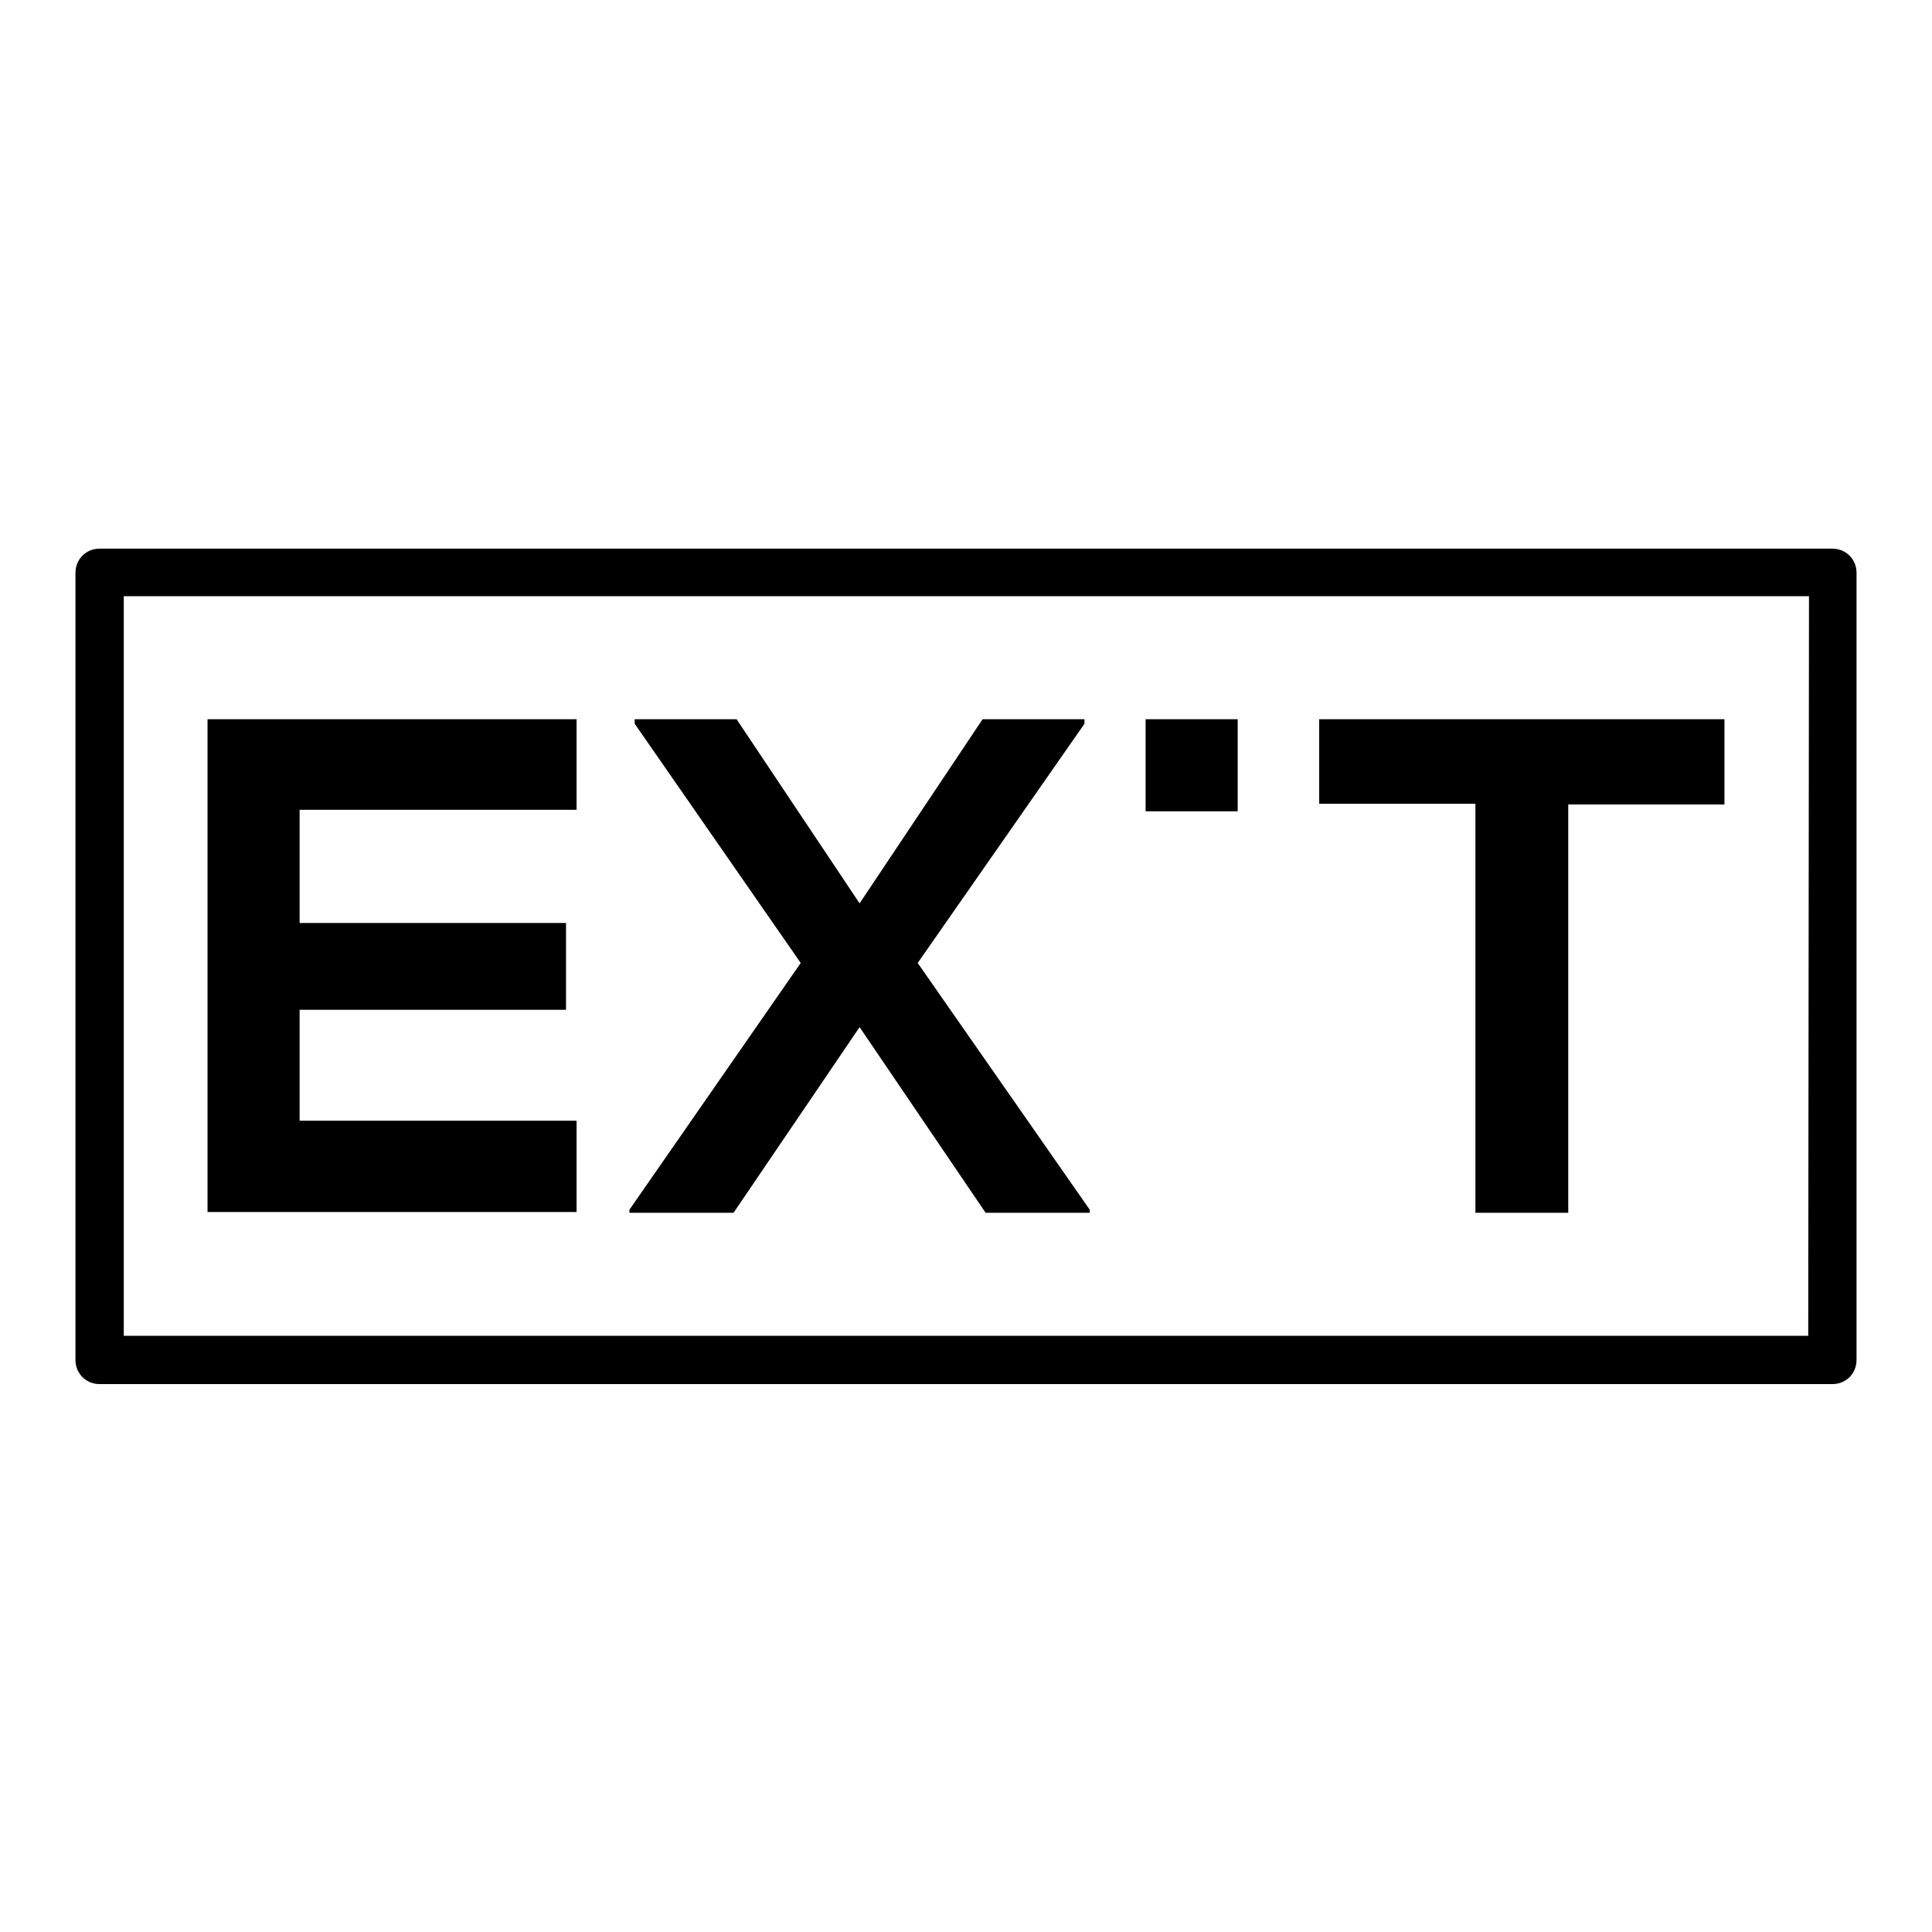 <?xml version="1.0" encoding="utf-8"?>
<!-- Svg Vector Icons : http://www.onlinewebfonts.com/icon -->
<!DOCTYPE svg PUBLIC "-//W3C//DTD SVG 1.1//EN" "http://www.w3.org/Graphics/SVG/1.1/DTD/svg11.dtd">
<svg version="1.1" xmlns="http://www.w3.org/2000/svg" xmlns:xlink="http://www.w3.org/1999/xlink" x="0px" y="0px" viewBox="0 0 256 256" enable-background="new 0 0 256 256" xml:space="preserve">
<g><g><g><g><path fill="#000000" d="M76.4,148.5H39.7v-14.7H75v-11.5H39.7v-15h36.7V95.3H27.5c0,21.7,0,43.6,0,65.3h48.9V148.5L76.4,148.5z"/><path fill="#000000" d="M113.9 136.1L130.6 160.7 144.4 160.7 144.4 160.3 121.6 127.6 143.7 95.9 143.7 95.3 130.2 95.3 113.9 119.7 97.6 95.3 84.1 95.3 84.1 95.9 106.1 127.6 83.4 160.3 83.4 160.7 97.2 160.7 z"/><path fill="#000000" d="M151.8 95.3h12.2v12.2h-12.2z"/><path fill="#000000" d="M195.5,160.7h12.3v-54.1h20.7V95.3c-18.9,0-34.9,0-53.7,0v11.2h20.7V160.7L195.5,160.7L195.5,160.7z"/><path fill="#000000" d="M242.8,72.7H13.2c-1.8,0-3.2,1.4-3.2,3.2v104.3c0,1.8,1.4,3.2,3.2,3.2h229.6c1.8,0,3.2-1.4,3.2-3.2V75.9C246,74.1,244.6,72.7,242.8,72.7z M239.6,177H16.4V79h223.3L239.6,177L239.6,177z"/></g></g><g></g><g></g><g></g><g></g><g></g><g></g><g></g><g></g><g></g><g></g><g></g><g></g><g></g><g></g><g></g></g></g>
</svg>